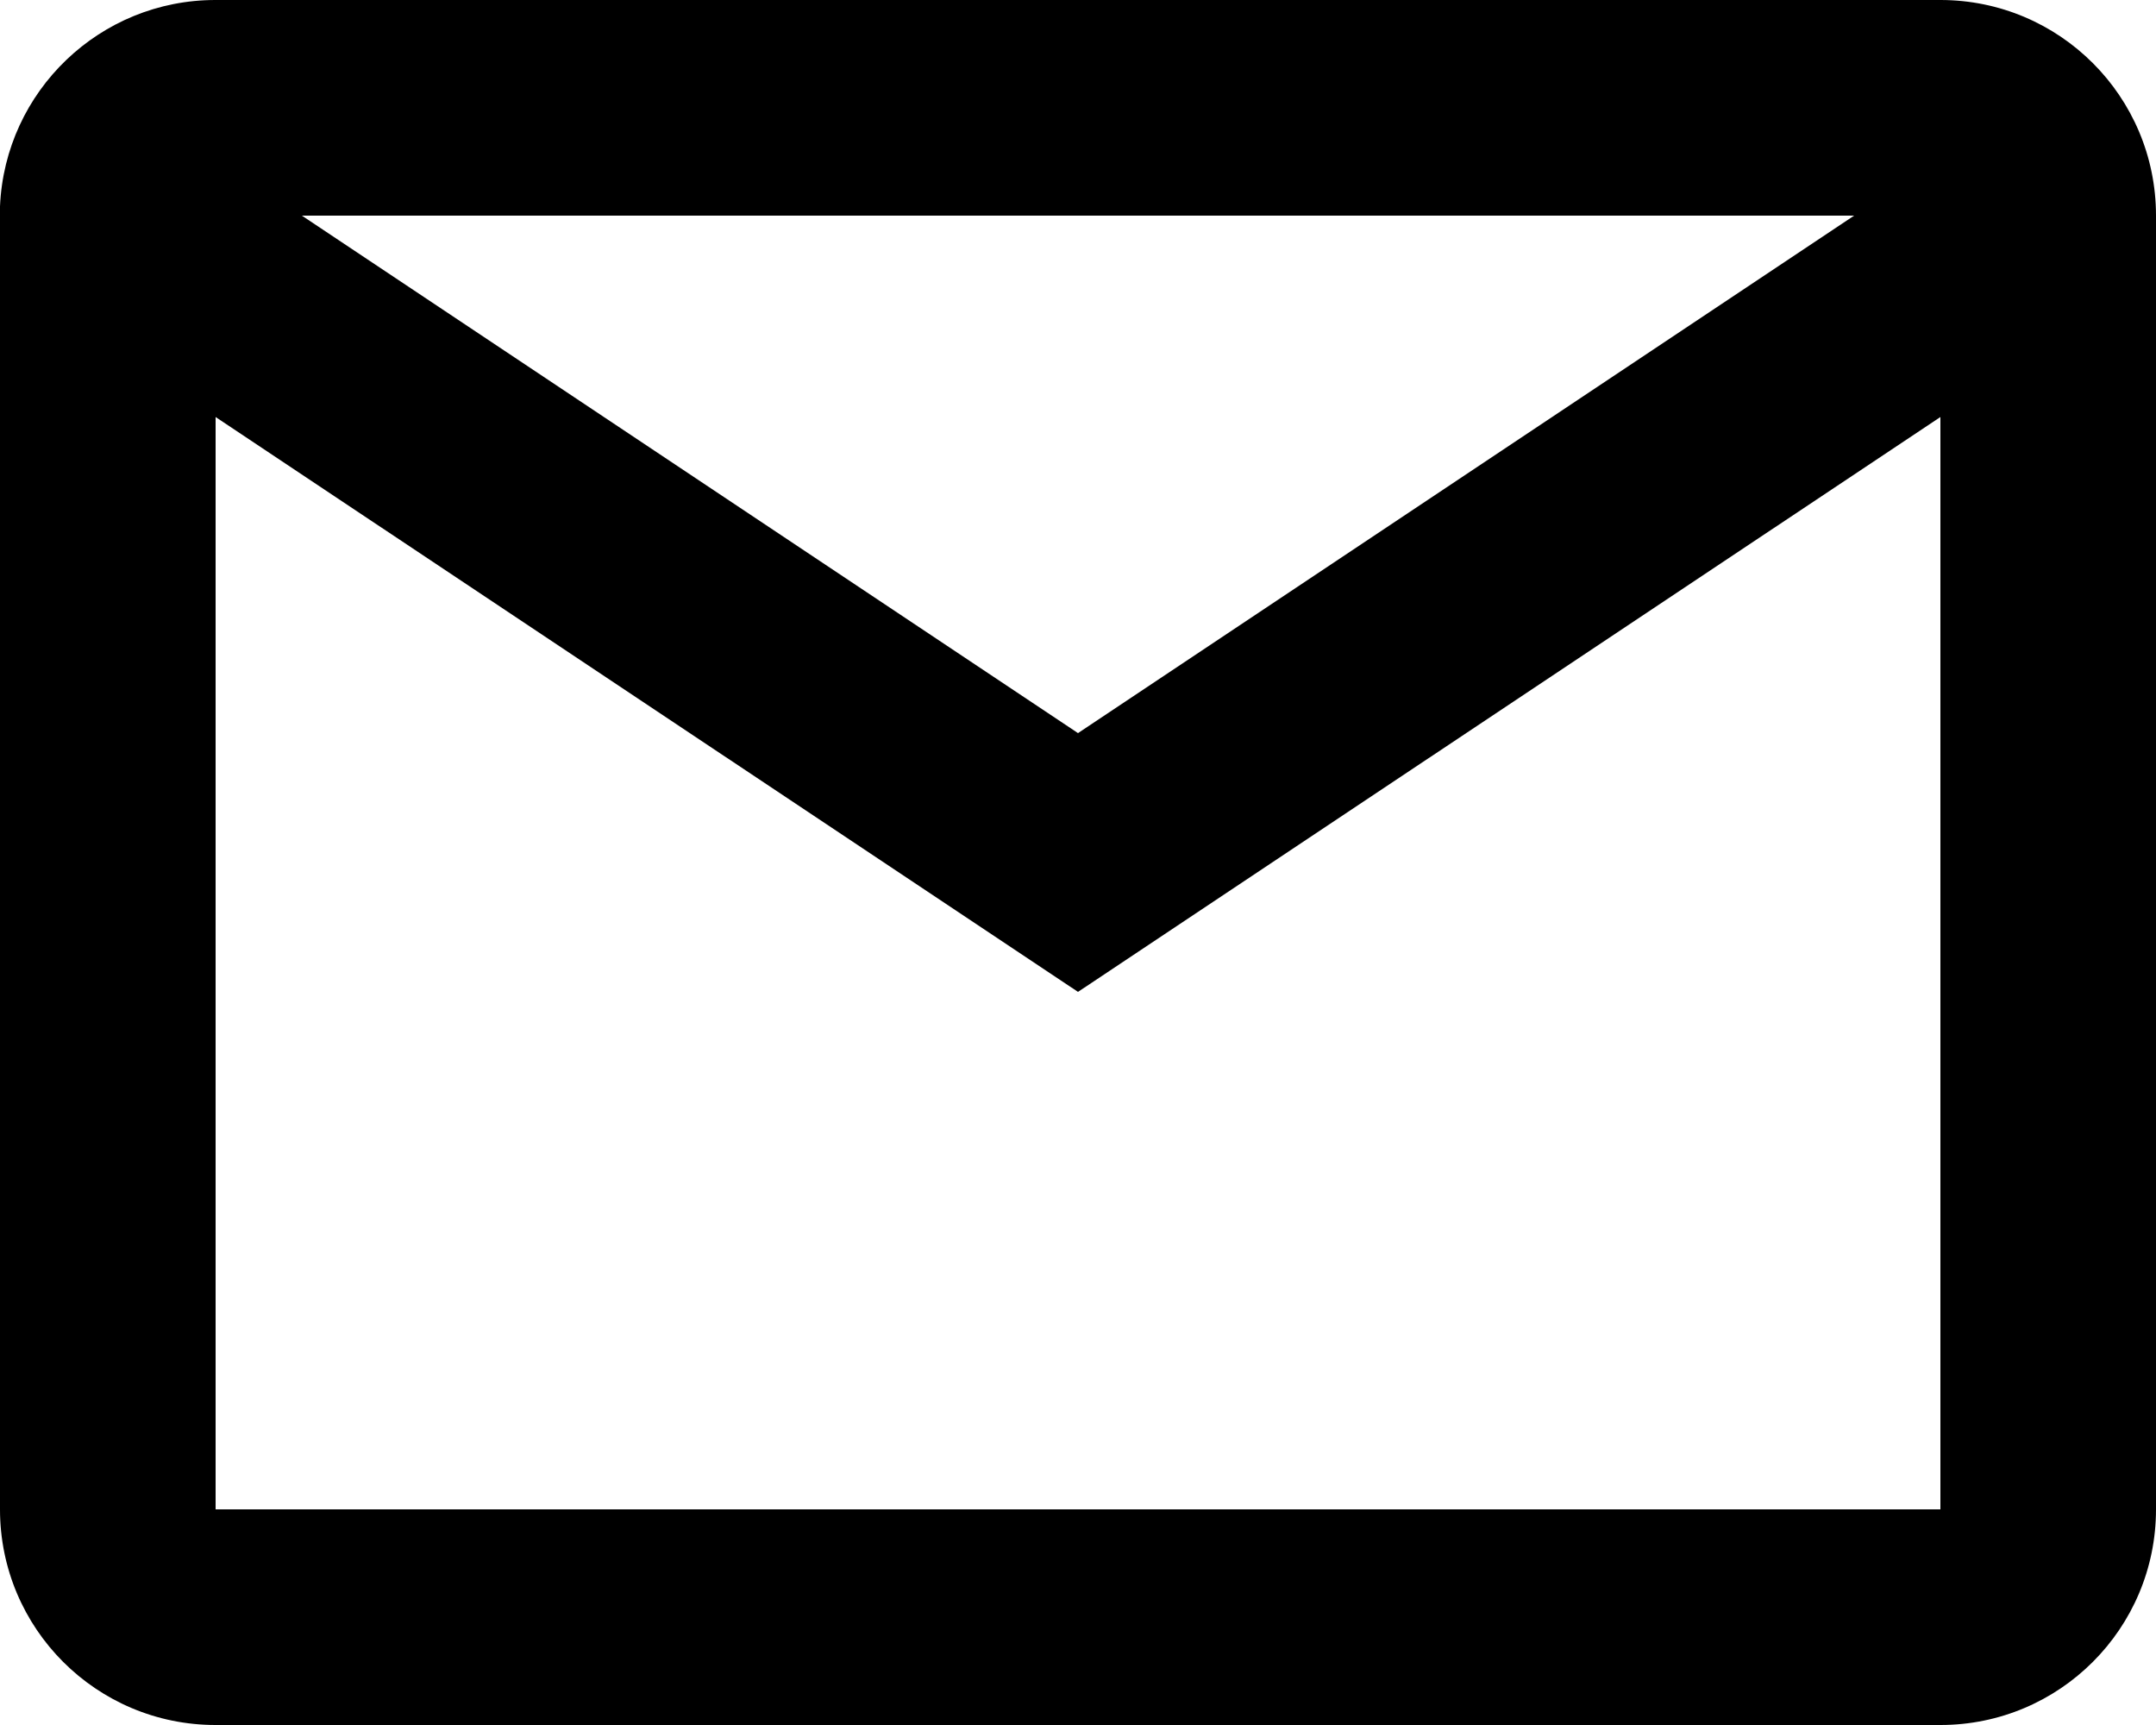 <?xml version="1.0" encoding="UTF-8"?>
<svg width="20px" height="16px" viewBox="0 0 20 16" version="1.1" xmlns="http://www.w3.org/2000/svg" xmlns:xlink="http://www.w3.org/1999/xlink">
    <title>mail</title>
    <g id="Page-1" stroke="none" stroke-width="1" fill="none" fill-rule="evenodd">
        <g id="mail" fill="#000000" fill-rule="nonzero">
            <path d="M18,16 L2,16 C0.895,16 0,15.105 0,14 L0,1.913 C0.047,0.843 0.929,-0.001 2,-9.06007271e-07 L18,-9.06007271e-07 C19.105,-9.06007271e-07 20,0.895 20,2 L20,14 C20,15.105 19.105,16 18,16 Z M2,3.868 L2,14 L18,14 L18,3.868 L10,9.2 L2,3.868 Z M2.8,2 L10,6.8 L17.2,2 L2.8,2 Z" id="Shape"></path>
        </g>
    </g>
</svg>